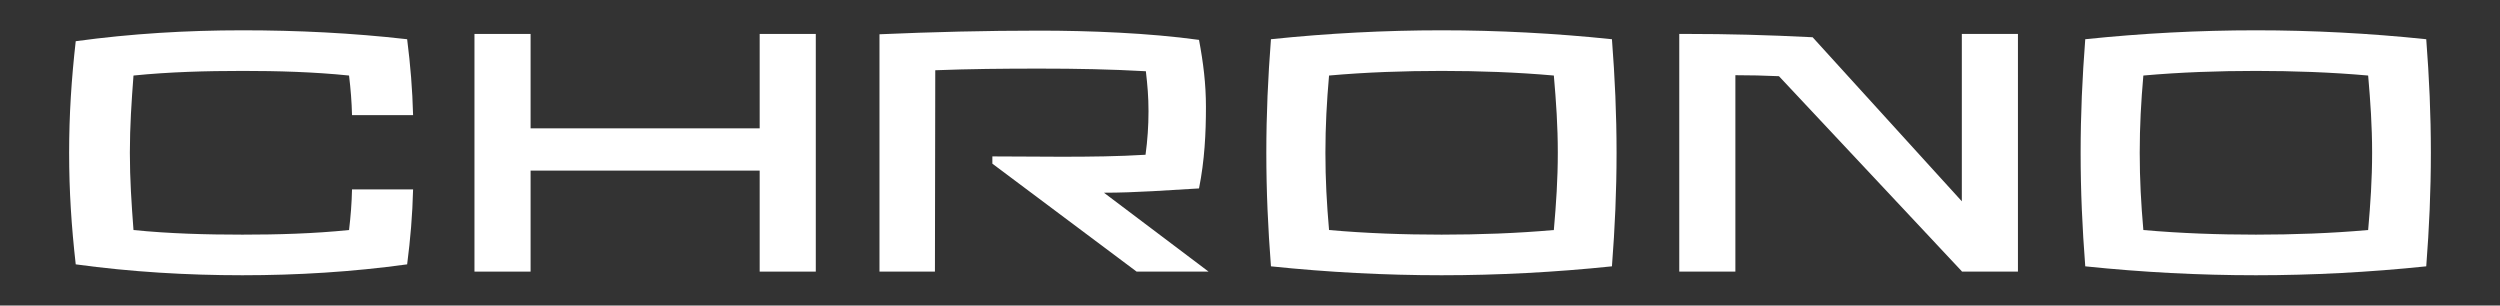 <?xml version="1.0" encoding="UTF-8"?><svg id="logo-path" xmlns="http://www.w3.org/2000/svg" viewBox="0 0 1200 146.664"><rect x="0" y="0" width="1200" height="146.664" fill="#333333" stroke="none"/><path d="M116.367,34.037c16.795,0,34.225.476,51.178,2.218.792,6.655,1.268,12.517,1.426,19.014h29.312c-.317-12.359-1.268-23.925-2.852-36.443-26.46-3.011-52.763-4.278-79.065-4.278-26.619,0-53.397,1.585-80.016,5.229-2.06,18.221-3.169,35.333-3.169,53.555,0,18.38,1.109,35.334,3.169,53.555,26.619,3.644,53.397,5.229,80.016,5.229,26.302,0,52.604-1.585,79.065-5.229,1.584-12.359,2.535-23.45,2.852-35.967h-29.312c-.159,6.972-.634,12.676-1.426,19.489-16.954,1.743-34.383,2.218-51.178,2.218-17.271,0-35.176-.476-52.288-2.218-.95-12.676-1.743-24.243-1.743-37.077s.792-24.401,1.743-37.077c17.112-1.743,35.017-2.218,52.288-2.218Z" style="fill:#fff; stroke-width:0px;"/><polygon points="364.643 61.607 254.681 61.607 254.681 16.291 227.745 16.291 227.745 130.373 254.681 130.373 254.681 81.888 364.643 81.888 364.643 130.373 391.579 130.373 391.579 16.291 364.643 16.291 364.643 61.607" style="fill:#fff; stroke-width:0px;"/><path d="M575.526,90.444c2.693-13.468,3.327-26.461,3.327-39.137,0-11.091-1.268-21.231-3.327-32.165-24.084-3.328-52.922-4.437-76.53-4.437-25.668,0-51.337.634-76.847,1.743v113.924h26.619l.158-96.653c16.637-.634,32.323-.792,49.911-.792,18.221,0,34.225.317,51.178,1.268.792,6.813,1.268,12.359,1.268,19.172,0,7.13-.475,13.943-1.426,20.915-12.992.792-26.302.951-40.404.951-10.458,0-21.39-.158-33.116-.158v3.485l69.242,51.812h34.542l-50.228-37.869c15.369,0,31.531-1.268,45.633-2.06Z" style="fill:#fff; stroke-width:0px;"/><path d="M691.973,14.548c-27.253,0-54.506,1.426-81.917,4.278-1.426,18.538-2.219,35.968-2.219,54.506s.793,35.968,2.219,54.506c27.411,2.852,54.664,4.278,81.917,4.278,27.095,0,54.348-1.426,81.759-4.278,1.426-18.538,2.219-35.968,2.219-54.506s-.793-35.968-2.219-54.506c-27.411-2.852-54.664-4.278-81.759-4.278ZM745.845,110.409c-17.746,1.584-36.126,2.218-53.872,2.218-17.904,0-36.284-.634-54.03-2.218-1.109-12.676-1.743-24.243-1.743-37.077s.634-24.401,1.743-37.077c17.746-1.584,36.126-2.218,54.03-2.218,17.746,0,36.126.634,53.872,2.218,1.109,12.676,1.901,24.243,1.901,37.077s-.792,24.401-1.901,37.077Z" style="fill:#fff; stroke-width:0px;"/><path d="M941.676,96.624l-71.618-78.749c-22.024-1.109-40.879-1.584-59.893-1.584h-4.12v114.082h26.937V36.097c7.446,0,13.31.159,20.915.476l87.779,93.643v.158h26.937V16.291h-26.937v80.333Z" style="fill:#fff; stroke-width:0px;"/><path d="M1164.599,18.826c-27.411-2.852-54.664-4.278-81.759-4.278-27.253,0-54.506,1.426-81.917,4.278-1.426,18.538-2.219,35.968-2.219,54.506s.793,35.968,2.219,54.506c27.411,2.852,54.664,4.278,81.917,4.278,27.095,0,54.348-1.426,81.759-4.278,1.426-18.538,2.219-35.968,2.219-54.506s-.793-35.968-2.219-54.506ZM1136.713,110.409c-17.746,1.584-36.126,2.218-53.872,2.218-17.904,0-36.284-.634-54.03-2.218-1.109-12.676-1.743-24.243-1.743-37.077s.634-24.401,1.743-37.077c17.746-1.584,36.126-2.218,54.03-2.218,17.746,0,36.126.634,53.872,2.218,1.109,12.676,1.901,24.243,1.901,37.077s-.792,24.401-1.901,37.077Z" style="fill:#fff; stroke-width:0px;"/></svg>